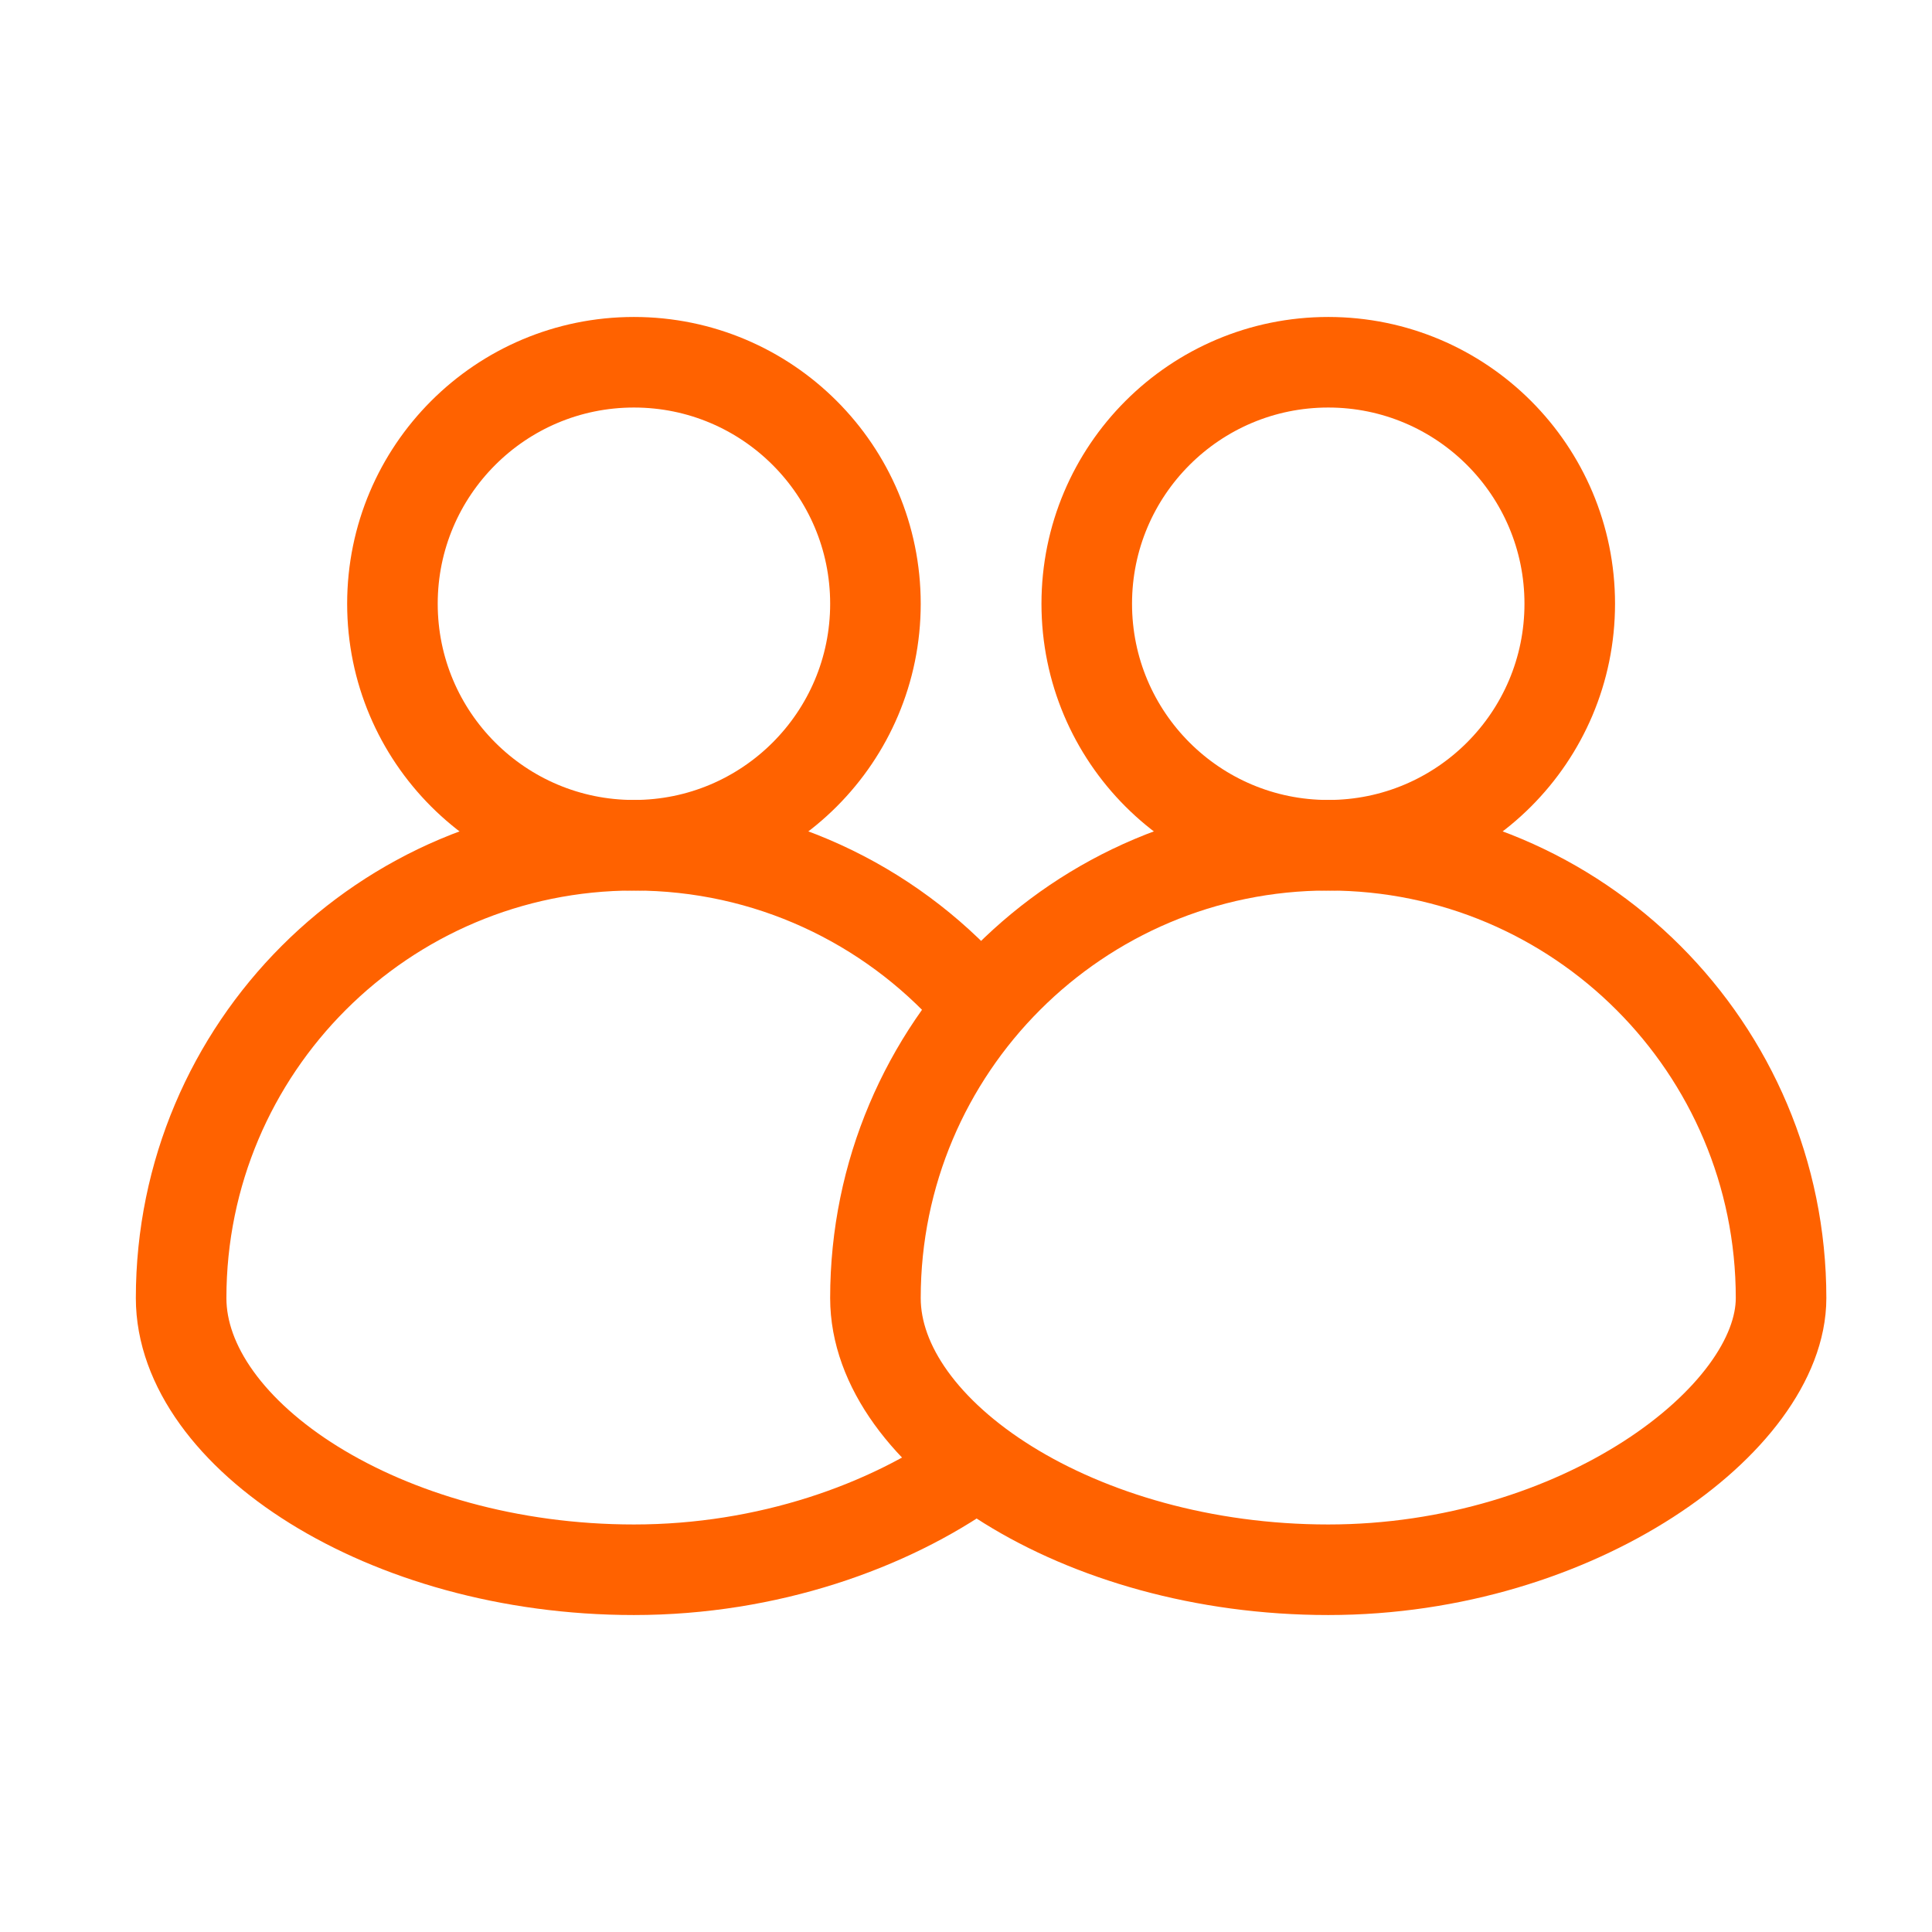 <svg width="64" height="64" viewBox="0 0 64 64" fill="none" xmlns="http://www.w3.org/2000/svg">
<rect x="0" y="0" width="64" height="64" fill="#333333" stroke="none"/>
<g clip-path="url(#clip0_16_134)">
<rect width="64" height="64" fill="white"/>
<circle cx="21" cy="20" r="8" stroke="#FF6200" stroke-width="3"/>
<path d="M32.181 33C29.434 29.931 25.442 28 21 28C12.716 28 6 34.716 6 43C6 47.5 12.716 52 21 52C25.442 52 29.434 50.562 32.181 48.612" stroke="#FF6200" stroke-width="3"/>
<circle cx="44" cy="20" r="8" stroke="#FF6200" stroke-width="3"/>
<path d="M59 43C59 47 52.284 52 44 52C35.716 52 29 47.5 29 43C29 34.716 35.716 28 44 28C52.284 28 59 34.716 59 43Z" stroke="#FF6200" stroke-width="3"/>
</g>
<defs>
<clipPath id="clip0_16_134">
<rect width="64" height="64" fill="white"/>
</clipPath>
</defs>
</svg>
